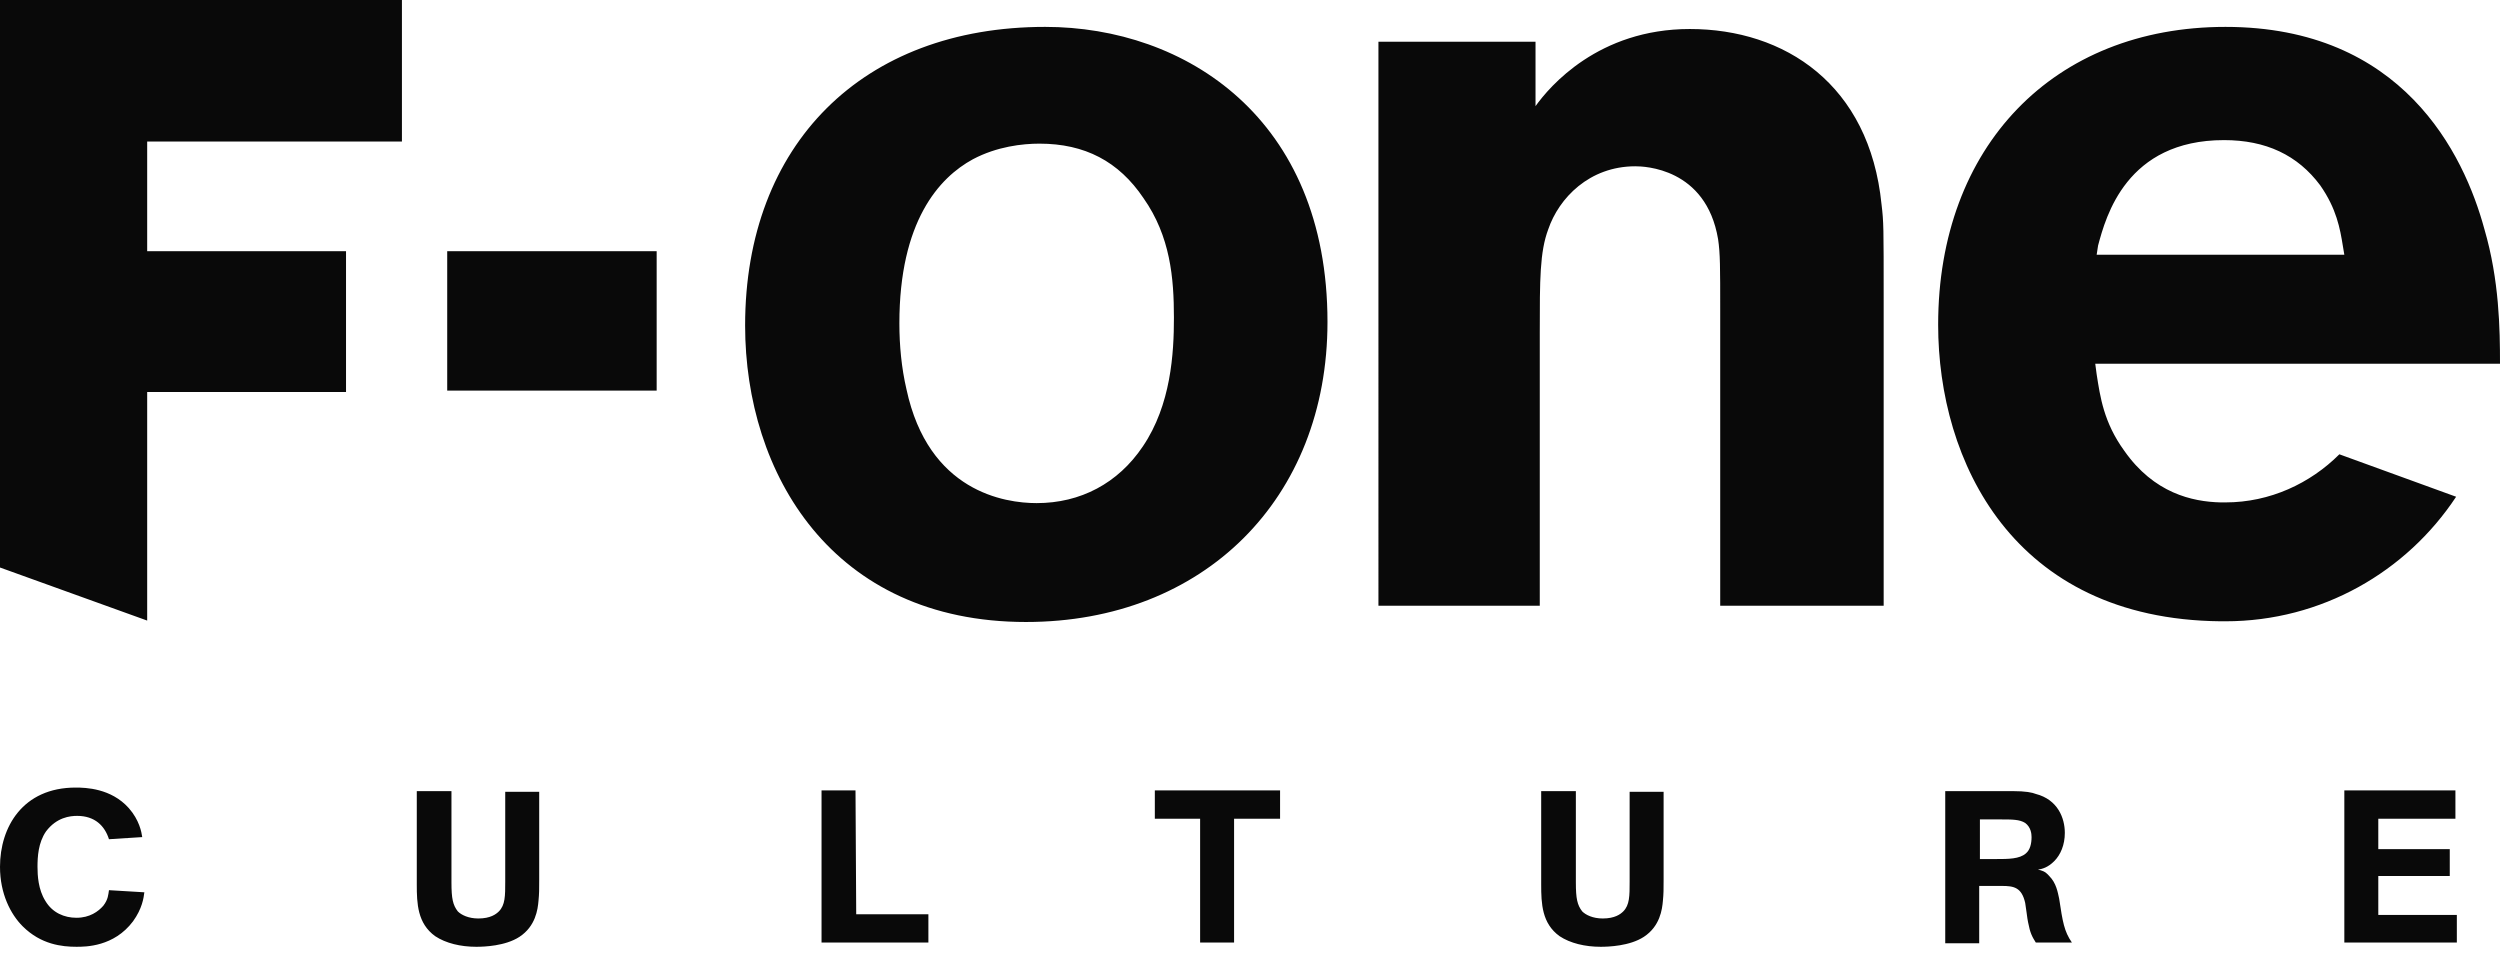<svg xmlns="http://www.w3.org/2000/svg" viewBox="0 0 353.3 135.9"><path d="M314.5 71h-.7c-4-.1-9.4-1.3-13.6-7.3-2.9-4-3.4-7.6-3.9-10.8l-.2-1.5h57.2c0-4.9-.1-11.8-2.2-19-2.9-10.7-11.6-28.6-36.6-28.6-24.3 0-40.6 16.9-40.6 42.1 0 19.2 10.5 41.6 39.9 41.9h.7c13.6 0 25.6-7 32.6-17.6l-16.5-6c-4.1 4.1-9.8 6.8-16.1 6.8zm-18-36.3c1.1-4.1 4-14.9 17.8-14.9 5.9 0 10.4 2.1 13.6 6.4 2.3 3.3 2.8 6.1 3.2 8.6l.2 1.2h-35l.2-1.3zM145 87.9c-27.4 0-39.7-21-39.7-41.9 0-25.6 16.6-42.2 42.4-42.2 19.8 0 39.9 12.9 39.9 41.7 0 25-17.5 42.4-42.6 42.4zm1.9-67.6c-2.4 0-6 .4-9.4 2.2-4.8 2.6-10.4 8.8-10.4 23.2 0 3.1.3 6.3 1 9.3 3.1 14.5 13.9 16.1 18.4 16.1 6.2 0 11.5-2.8 15-8 4-5.9 4.4-13.2 4.4-18.2 0-5.6-.5-11.5-4.3-16.9-3.5-5.2-8.3-7.7-14.7-7.7zM0 80.2V0h56.8v20h-36v15.5h28.1v19.9H20.8v32.3zm63.2-44.7h29.6v19.7H63.2zM194.8 5.9H217V15c2-2.8 8.9-10.9 21.8-10.9 13.4 0 25.4 7.8 27.1 24.8.3 2.5.3 3.1.3 13.5v43.2h-23.1V43.9c0-6.1 0-8.1-.3-10.1-1.7-10.1-10.5-10.3-11.7-10.3-6.5 0-10.8 4.5-12.3 8.9-1.2 3.2-1.2 7.1-1.2 14.6v38.6h-22.8V5.9zM15.4 118.6c-.6-1.9-2-3.3-4.5-3.3-1 0-2.9.2-4.4 2.2-1.1 1.6-1.2 3.6-1.2 5 0 1.2.1 3.2 1.1 4.8 1 1.7 2.7 2.4 4.4 2.4 1.9 0 3.1-.9 3.8-1.7.7-.9.7-1.6.8-2.2l5 .3c-.1.8-.3 2.3-1.6 4.1-2.7 3.6-6.7 3.6-8 3.6-2 0-5-.3-7.6-2.9-1.7-1.7-3.2-4.6-3.2-8.4 0-5.6 3.2-11.2 10.7-11.2 1.4 0 5 .1 7.5 2.9 1.5 1.7 1.8 3.4 1.9 4.1l-4.7.3zm60.8-6.9v12.6c0 1.4 0 2-.1 3-.1 1.2-.4 3.6-2.7 5.1-2 1.3-5 1.4-6.1 1.4-2.2 0-4.3-.5-5.8-1.5-2.5-1.8-2.6-4.6-2.6-7.3v-13.2h4.9v12.9c0 2.3.2 3.2.9 4.1.5.5 1.5 1 2.9 1 1.7 0 2.5-.6 2.9-1 .9-.9.9-2.2.9-4.2v-12.7h4.8v-.2zm44.8 17.5h10.2v4h-15.1v-21.5h4.8l.1 17.5zm53.4-13.5v17.5h-4.8v-17.5h-6.4v-4h17.7v4h-6.5zm60.7-4v12.6c0 1.4 0 2-.1 3-.1 1.2-.4 3.6-2.7 5.1-2 1.3-5 1.4-6.1 1.4-2.2 0-4.3-.5-5.8-1.5-2.5-1.8-2.6-4.6-2.6-7.3v-13.2h4.9v12.9c0 2.3.2 3.2.9 4.1.5.5 1.5 1 2.9 1 1.7 0 2.5-.6 2.9-1 .9-.9.9-2.2.9-4.2v-12.7h4.8v-.2zm44.7 21.6h-4.9v-21.5h9.5c1.9 0 2.8.2 3.3.4 3.1.8 4.1 3.4 4.1 5.5 0 1.7-.6 3.1-1.5 4s-1.7 1.1-2.3 1.2c.5.1 1 .2 1.6.9 1 1 1.2 2.3 1.4 3.2.5 3.3.7 4.6 1.8 6.2h-5.1c-.5-.8-.8-1.3-1.1-2.9-.1-.4-.3-2.2-.4-2.7-.5-2.2-1.6-2.4-3.3-2.4h-3.2v8.1h.1zm0-17.5v5.6h2.3c1.7 0 3.3 0 4.2-.8.6-.5.8-1.4.8-2.3 0-.5-.1-1.4-.9-2-.8-.5-1.8-.5-3.6-.5h-2.8zm66.4 4.2v3.8h-10.1v5.5h11.1v3.9h-15.9v-21.5H347v4h-10.9v4.3h10.1z" fill="#090909"/></svg>